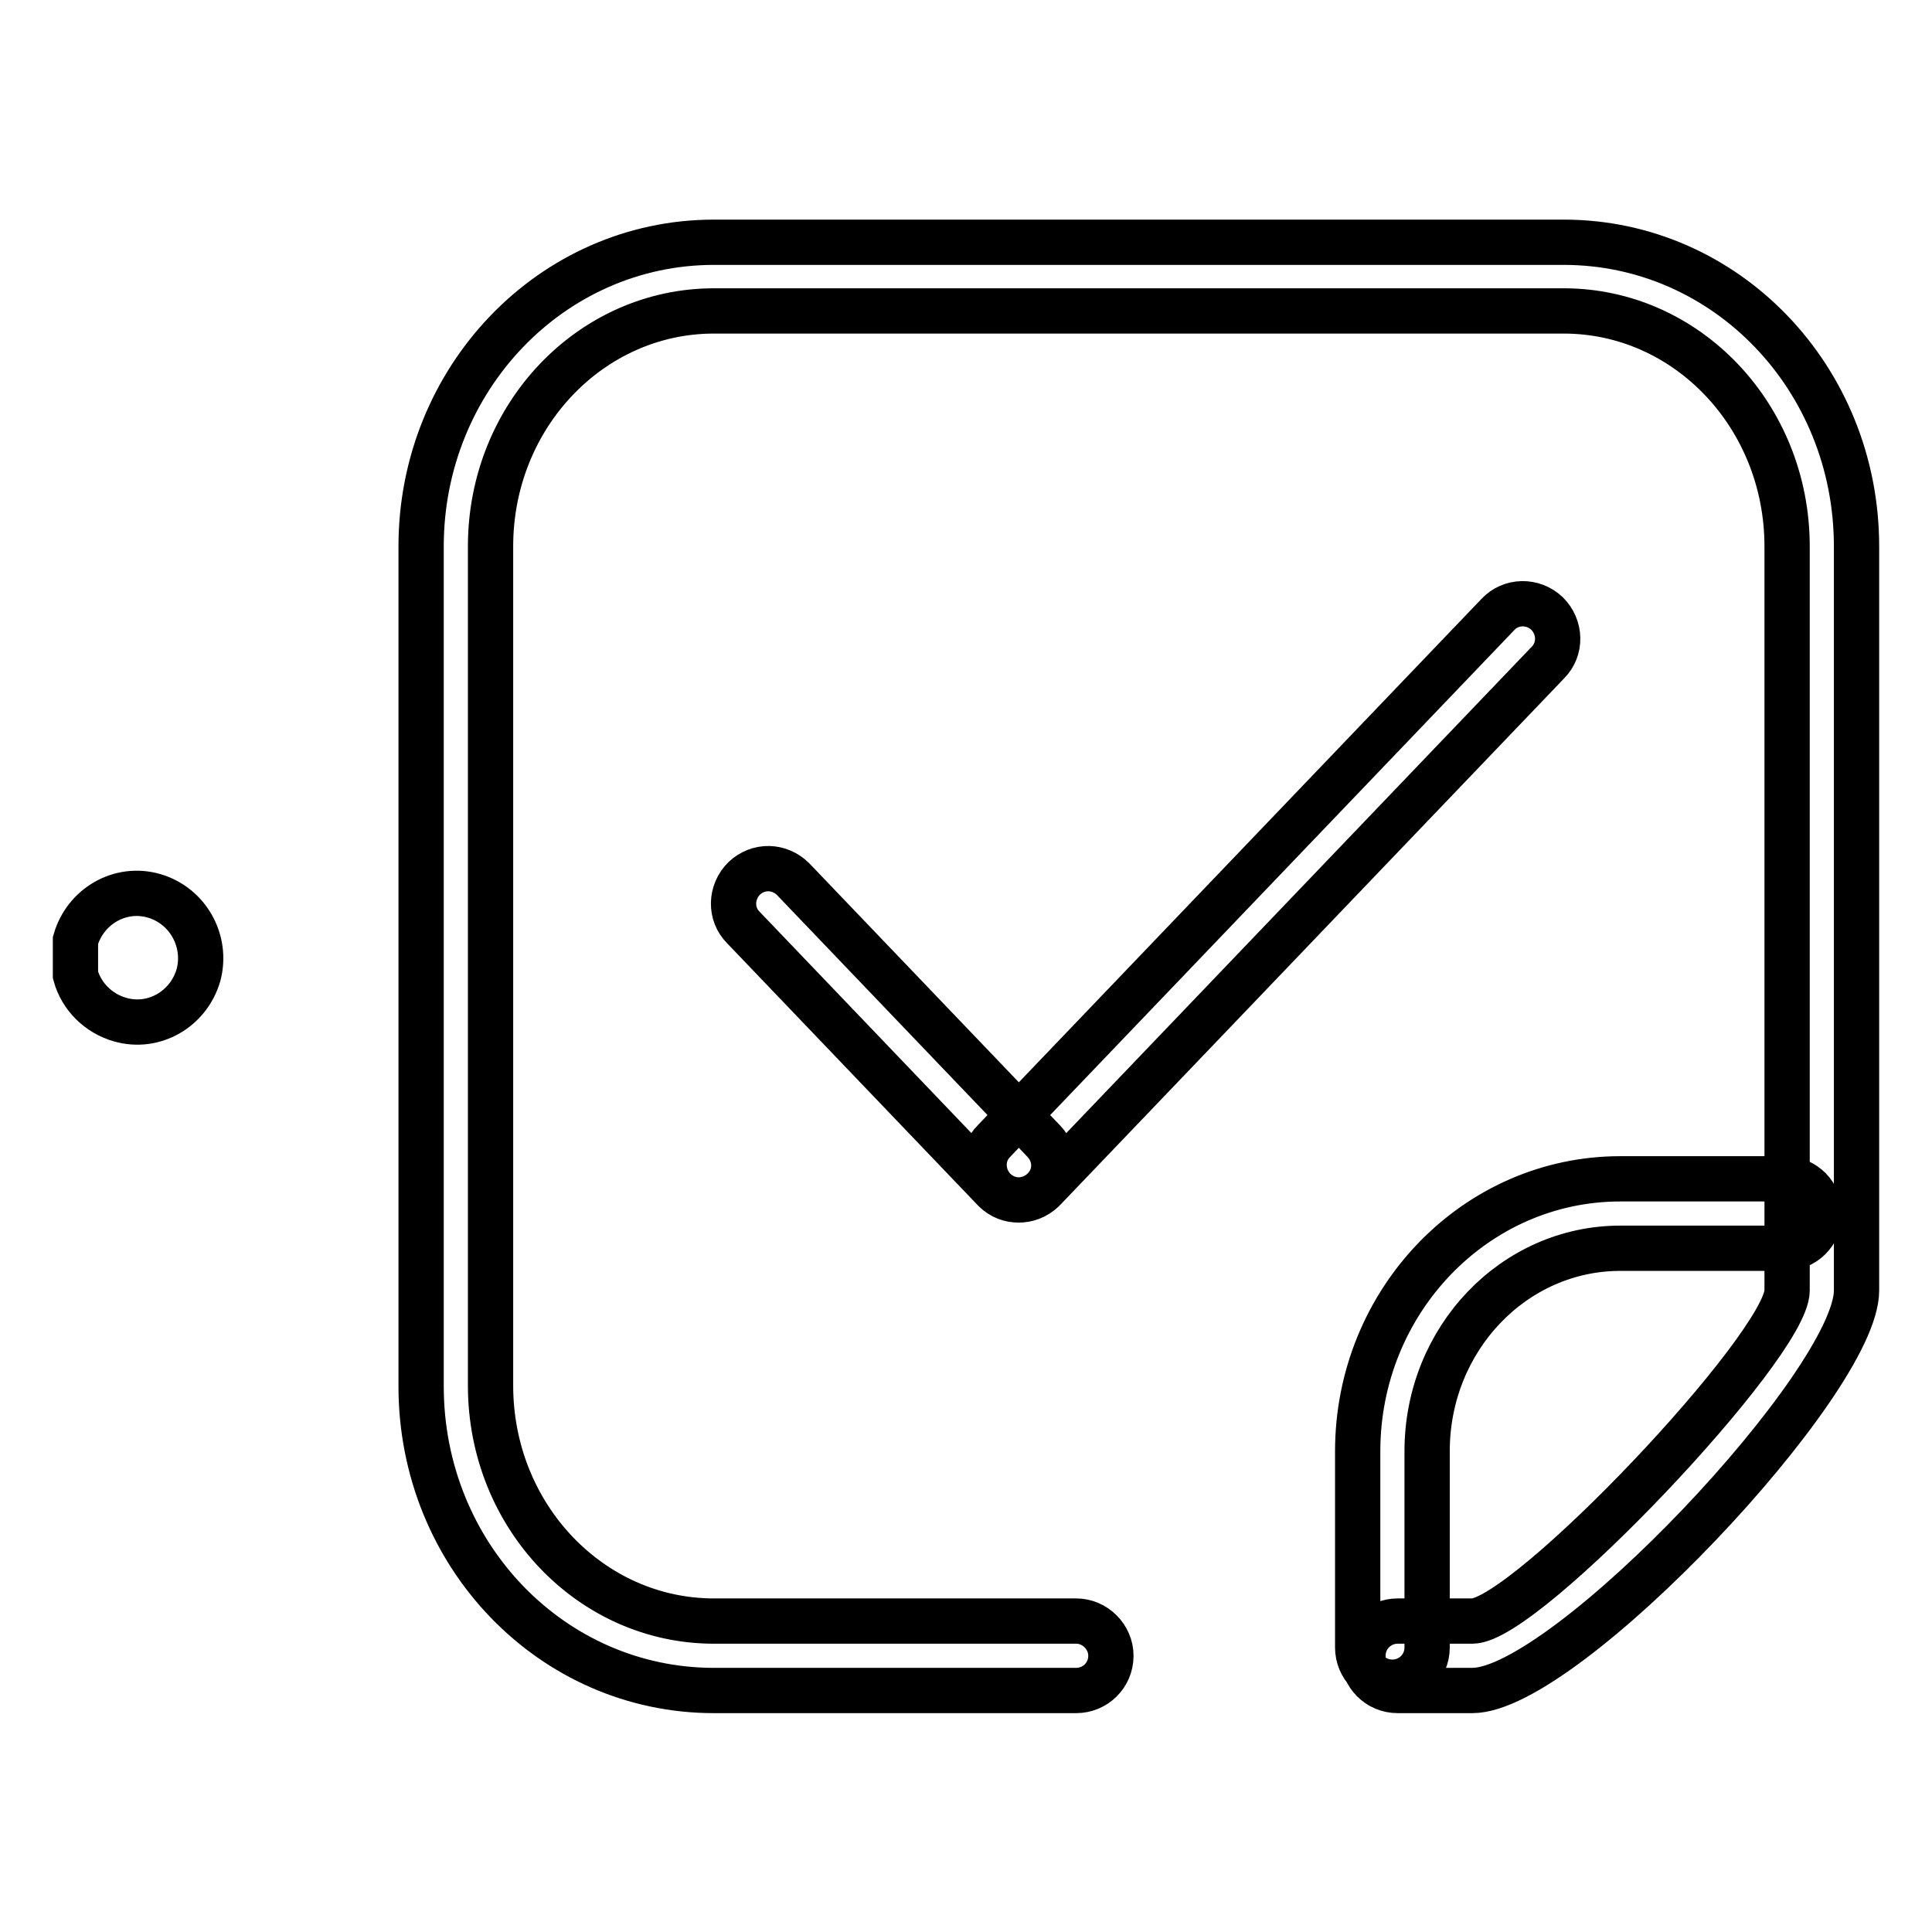 <?xml version="1.0" encoding="utf-8"?>
<!-- Svg Vector Icons : http://www.onlinewebfonts.com/icon -->
<!DOCTYPE svg PUBLIC "-//W3C//DTD SVG 1.1//EN" "http://www.w3.org/Graphics/SVG/1.1/DTD/svg11.dtd">
<svg version="1.1" xmlns="http://www.w3.org/2000/svg" xmlns:xlink="http://www.w3.org/1999/xlink" x="0px" y="0px" viewBox="0 0 256 256" enable-background="new 0 0 256 256" xml:space="preserve">
<g><g><path stroke-width="6" fill-opacity="0" stroke="#000000"  d="M10,124.6c1.3-4.5,5.9-7.2,10.4-5.9c4.5,1.3,7.1,6,5.9,10.5c-1.3,4.5-5.9,7.2-10.4,5.9c-2.8-0.8-5.1-3-5.9-5.9V124.6z"/><path stroke-width="6" fill-opacity="0" stroke="#000000"  d="M189.1,218.3v-26c0-14.9,11.5-26.9,25.6-26.9h21.8c2.5,0,4.6-2,4.6-4.6c0-2.5-2-4.6-4.6-4.6h-21.8c-19.2,0-34.8,16.2-34.8,36.1v26c0,2.5,2,4.6,4.6,4.6C187,222.9,189.1,220.9,189.1,218.3L189.1,218.3L189.1,218.3z M98.5,122.9l33.2,34.7c1.8,1.8,4.6,1.9,6.5,0.1s1.9-4.6,0.1-6.5l-33.2-34.7c-1.8-1.8-4.6-1.9-6.5-0.1C96.8,118.2,96.7,121.1,98.5,122.9L98.5,122.9L98.5,122.9z M198.5,81.4l-66.8,69.8c-1.8,1.8-1.7,4.7,0.1,6.5s4.7,1.7,6.5-0.1l66.8-69.8c1.8-1.8,1.7-4.7-0.1-6.5C203.1,79.5,200.2,79.6,198.5,81.4L198.5,81.4L198.5,81.4z M142.6,214.8h-48c-16.3,0-29.6-13.9-29.6-31.2V72.4c0-17.3,13.3-31.2,29.6-31.2h112.6c16.3,0,29.6,13.9,29.6,31.2V171c0,7.2-34.6,43.8-41.7,43.8h-9.9c-2.5,0-4.6,2-4.6,4.6c0,2.5,2,4.6,4.6,4.6h9.9c12.3,0,50.9-40.9,50.9-53V72.4c0-22.3-17.3-40.3-38.8-40.3H94.6c-21.5,0-38.8,18.1-38.8,40.3v111.3c0,22.3,17.3,40.3,38.8,40.3h48c2.5,0,4.6-2,4.6-4.6C147.2,216.9,145.1,214.8,142.6,214.8L142.6,214.8L142.6,214.8z"/></g></g>
</svg>